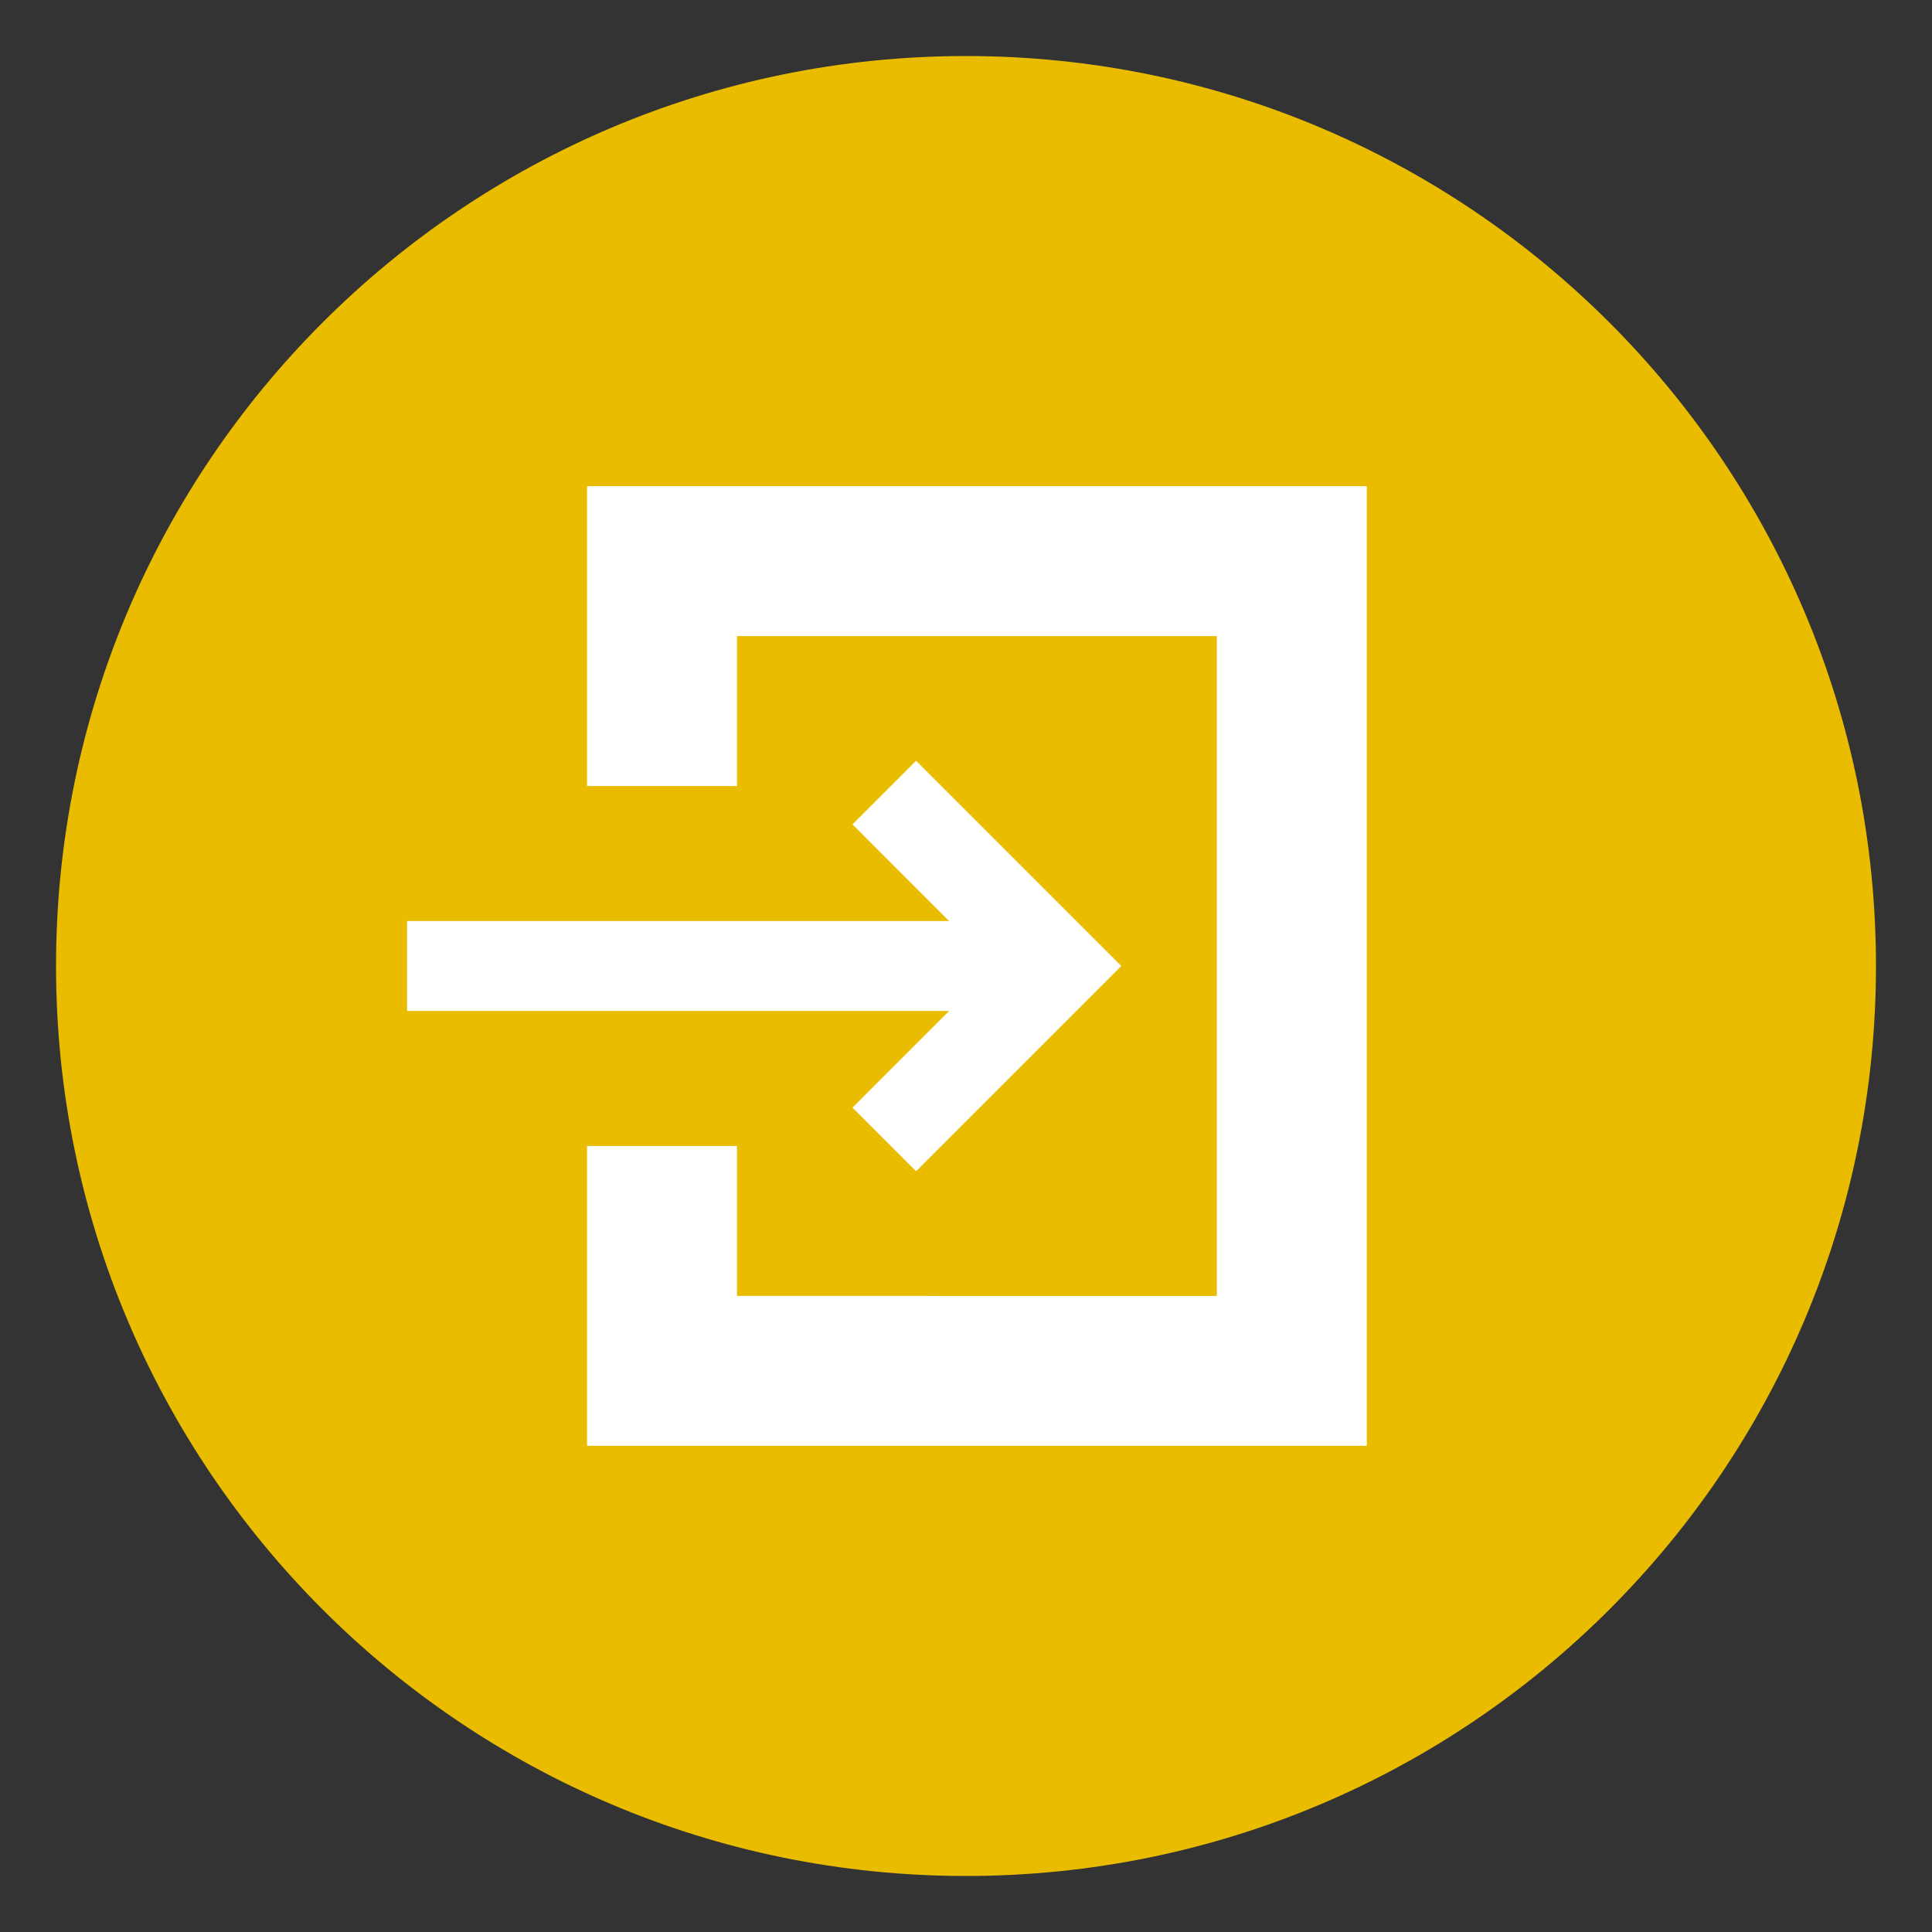 <svg version="1.1" id="ログイン" xmlns="http://www.w3.org/2000/svg" x="0" y="0" viewBox="0 0 500 500" xml:space="preserve"><rect x="0" y="0" width="500" height="500" fill="#333333" stroke="none"/><style>.st1{fill:#fff}</style><path d="M250 14.5C119.94 14.5 14.5 119.94 14.5 250S119.94 485.5 250 485.5 485.5 380.06 485.5 250 380.06 14.5 250 14.5z" fill="#e9bc00"/><path class="st1" d="M220.62 286.65l16.46 16.47 36.65-36.65L290.2 250l-16.47-16.47-36.65-36.65-16.46 16.47 25 25.01H105.35v23.28h140.27z"/><path class="st1" d="M330.44 125.82H151.92v77.61h38.81v-38.81h124.18v170.76H190.73v-38.81h-38.81v77.61h201.8V125.82z"/></svg>